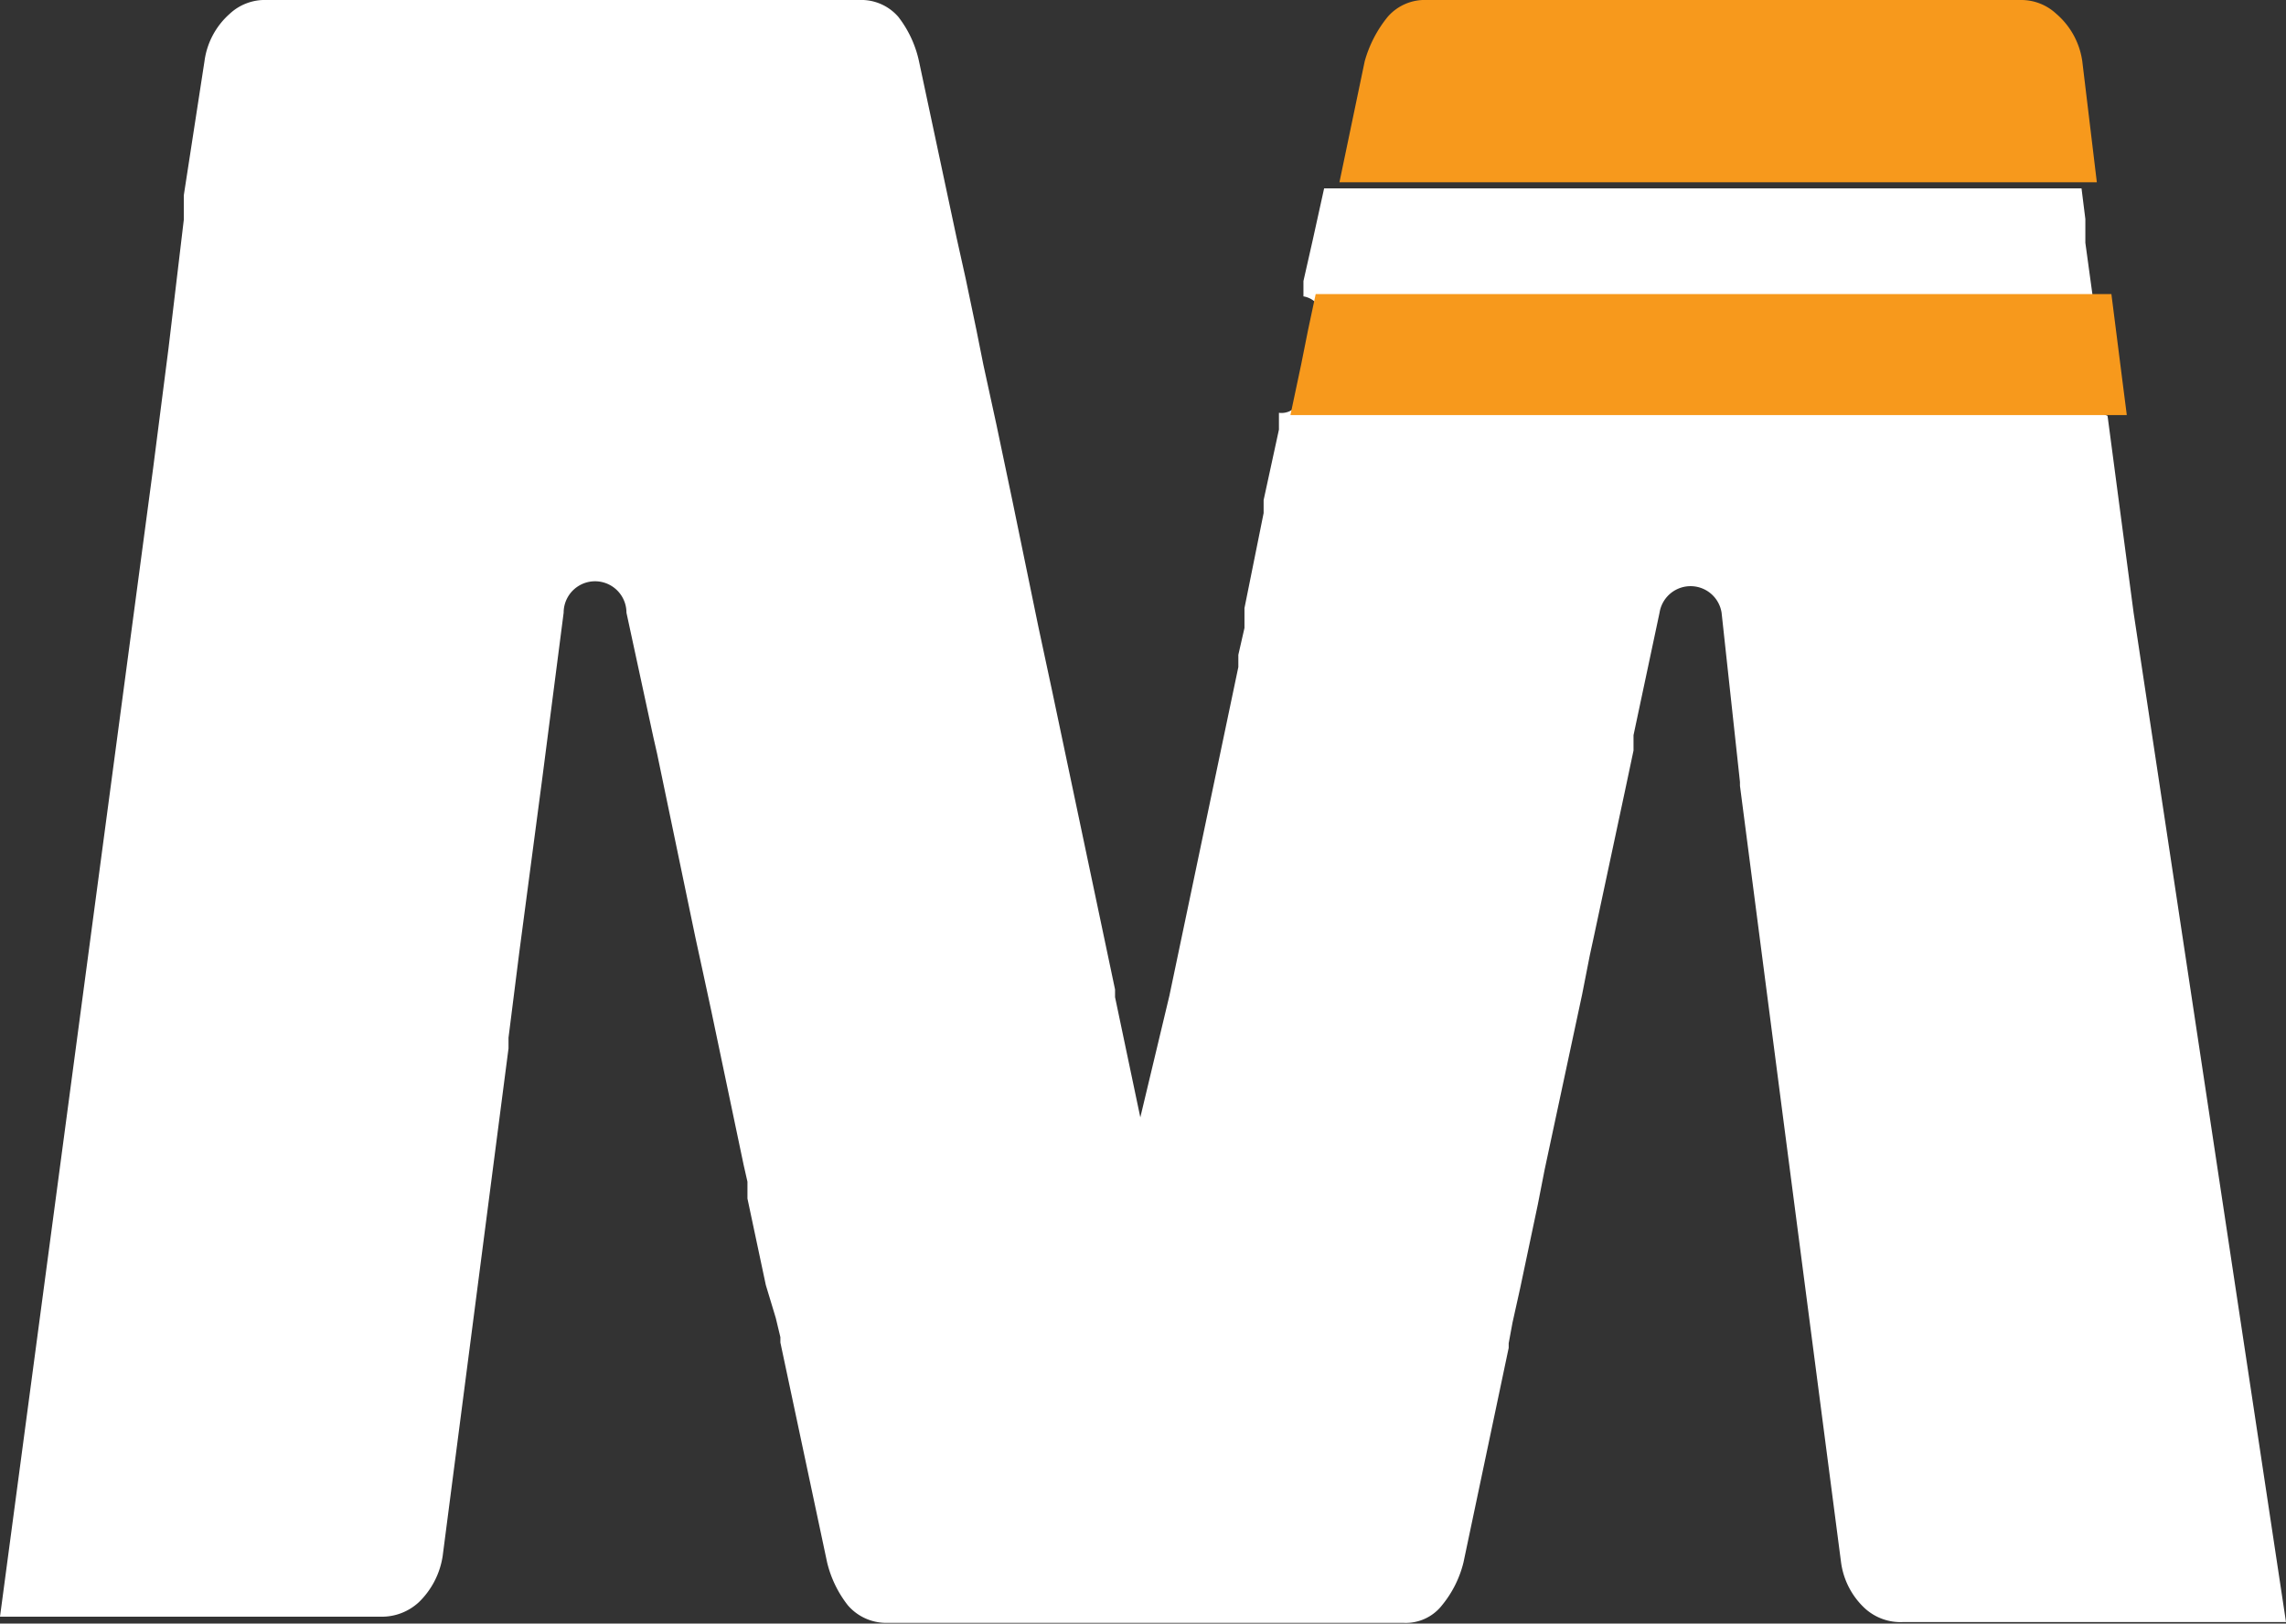 <svg xmlns="http://www.w3.org/2000/svg" width="29.85" height="21.2" viewBox="0 0 29.85 21.2"><rect x="0" y="0" width="29.85" height="21.2" fill="#333333" stroke="none"/><defs><style>.cls-1{fill:#fff;}.cls-2{fill:#f7991c;}</style></defs><g id="Layer_2" data-name="Layer 2"><g id="Layer_1-2" data-name="Layer 1"><path class="cls-1" d="M29.85,21.18h-5a.69.69,0,0,1-.5-.18,1,1,0,0,1-.31-.6l-.76-5.83v0l-.1-.77-.46-3.54v-.05L22.48,8a.41.41,0,0,0-.81,0L21.33,9.6l0,.2-.11.52-.41,1.92-.05.23-.1.51h0l-.49,2.29-.09.46-.23,1.09-.1.45-.05.27,0,.06-.59,2.8a1.41,1.41,0,0,1-.28.56.6.6,0,0,1-.51.23H11.6a.66.66,0,0,1-.53-.23,1.46,1.46,0,0,1-.27-.56l-.61-2.87h0v-.07h0l-.06-.25L10,16.78l-.24-1.13,0-.22-.05-.22h0l-.42-2-.11-.51-.1-.46-.4-1.92-.1-.48-.05-.22h0L8.18,8a.41.41,0,0,0-.82,0l-.28,2.17v0l-.3,2.27h0l-.14,1.11,0,.14-.1.77v0l-.76,5.86a1.06,1.06,0,0,1-.31.6.71.71,0,0,1-.5.19H0l2-15,.2-1.56L2.4,2.87l0-.32L2.67.8A1,1,0,0,1,3,.18.67.67,0,0,1,3.48,0h7.74a.64.64,0,0,1,.51.22A1.44,1.44,0,0,1,12,.8l.49,2.3h0l.12.54.14.67.09.45.17.78.21,1,.34,1.65.18.84.82,3.89,0,.1.33,1.57L15.27,13l.9-4.29,0-.16.08-.35,0-.26.25-1.24,0-.17.2-.92,0-.16V5.39a.25.25,0,0,0,.26-.14,3.31,3.31,0,0,0,.14-.41c0-.14.08-.28.11-.42l.05-.17a.3.3,0,0,0-.24-.38v0l0-.2h0l.12-.53v0l.15-.68h9.89l.05.4,0,.31.1.73v0a.3.3,0,0,0-.22.29c0,.39,0,.87.28,1.16h0a.38.38,0,0,0,.13.08h0v0l.14,1.06v0l.2,1.51Z"/><polygon class="cls-2" points="27.77 5.42 16.85 5.42 16.99 4.76 17.08 4.31 17.18 3.84 27.57 3.84 27.72 5.02 27.77 5.41 27.77 5.42"/><path class="cls-2" d="M27.38,2.38H17.49L17.82.8a1.6,1.6,0,0,1,.3-.58A.64.64,0,0,1,18.63,0h7.76a.67.67,0,0,1,.46.18,1,1,0,0,1,.34.62Z"/></g></g></svg>